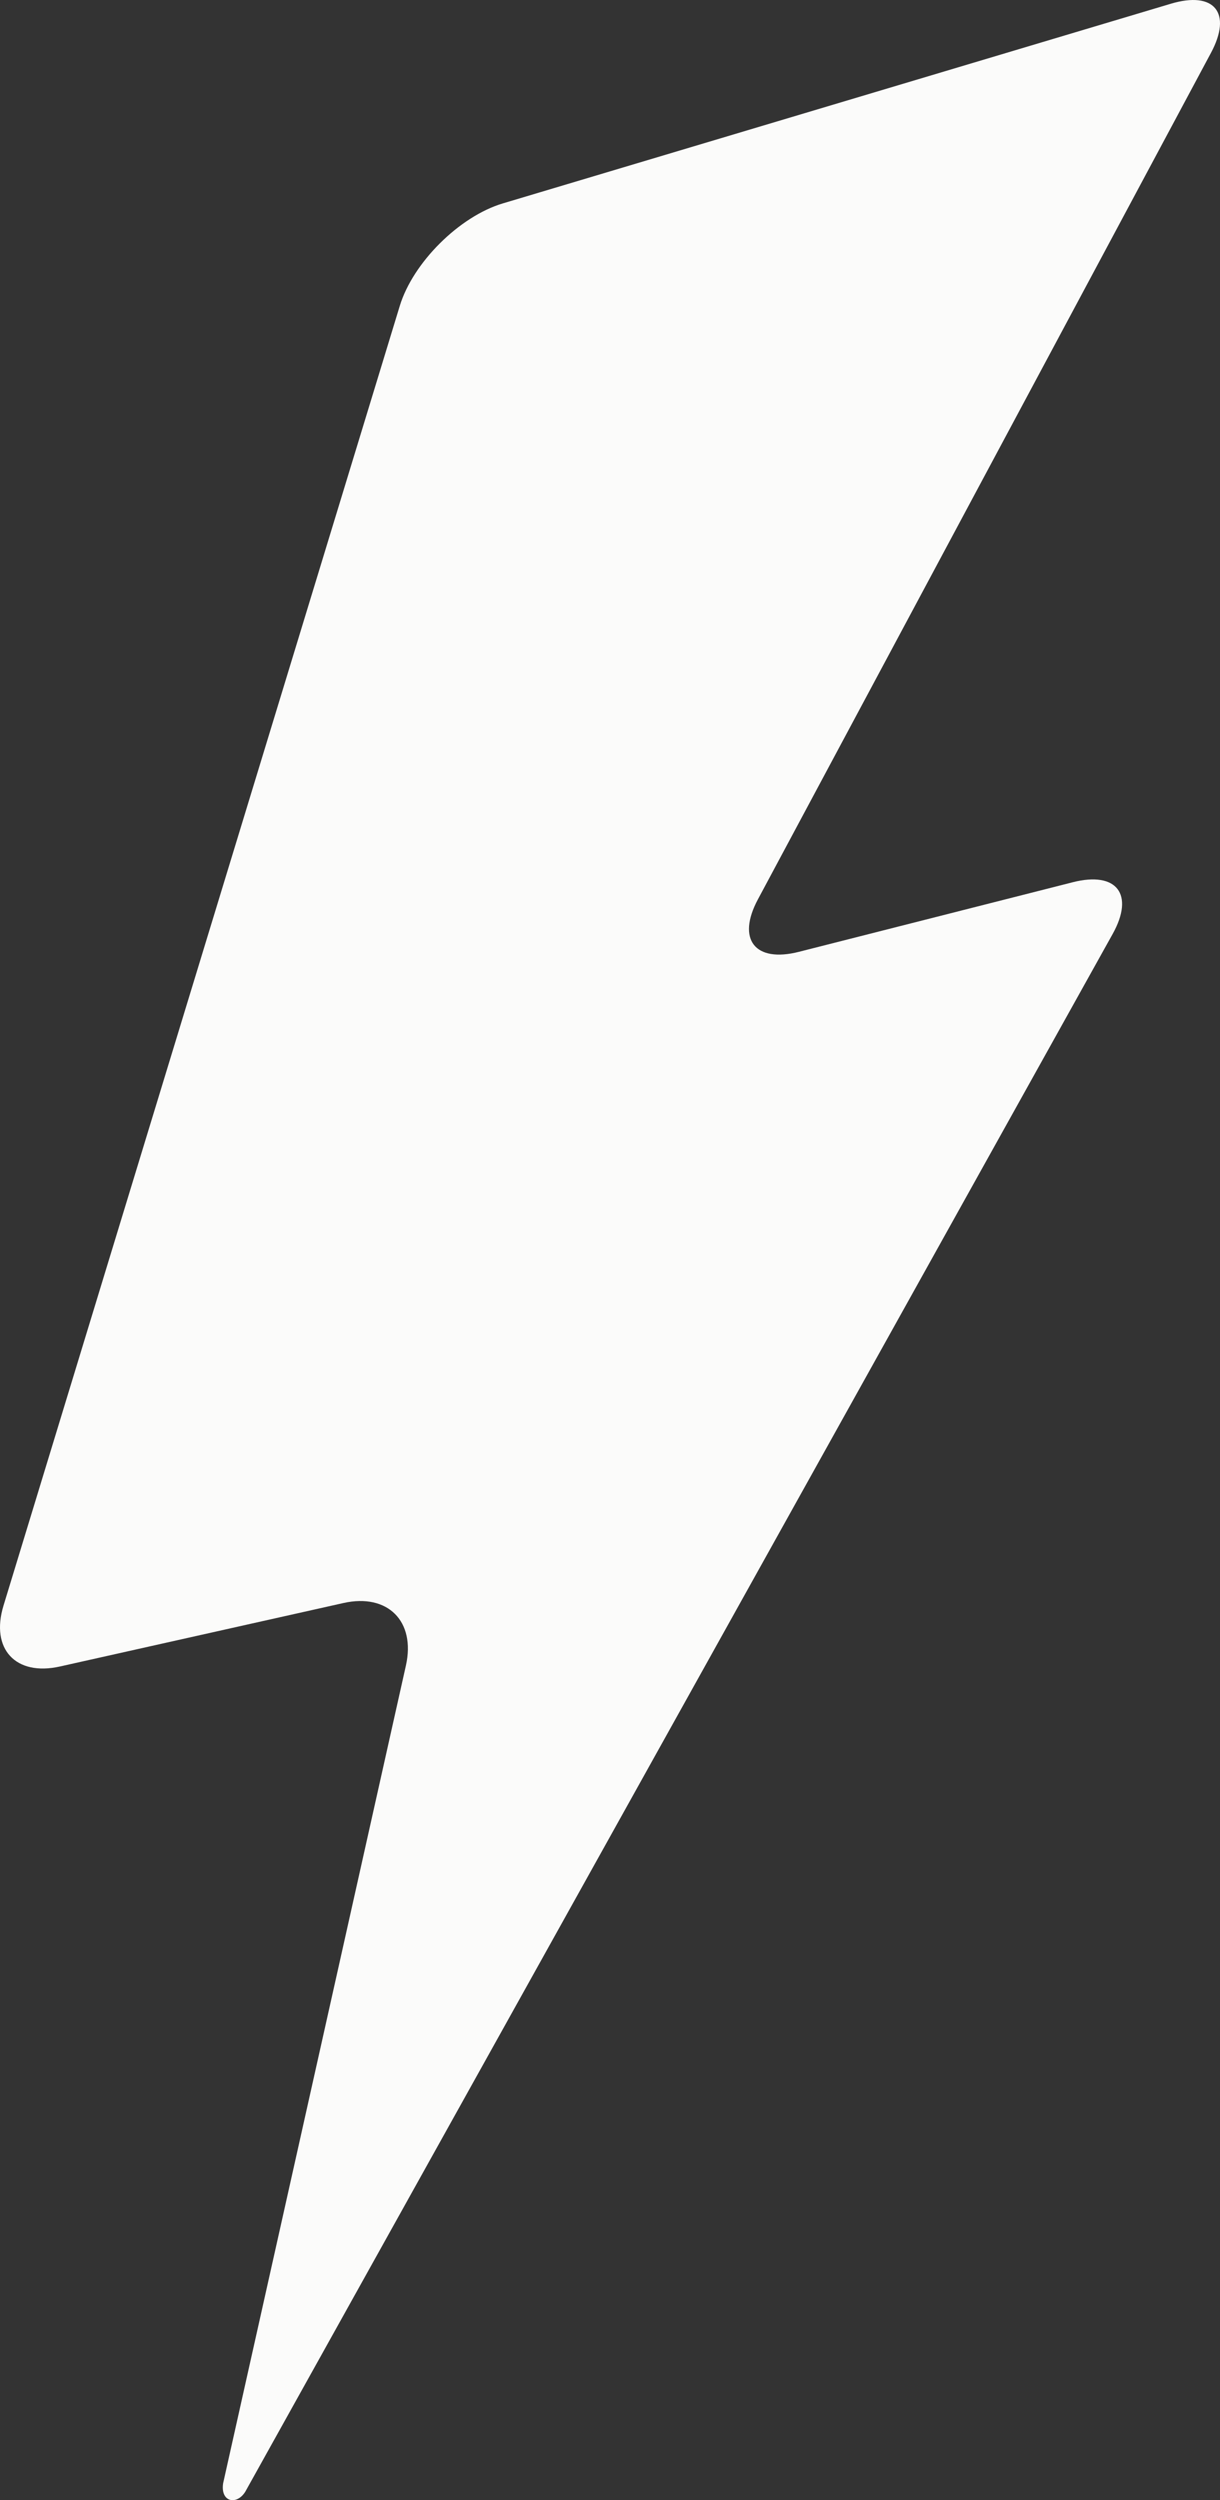 <svg xmlns="http://www.w3.org/2000/svg" width="267.914" height="548.938" viewBox="0 0 267.914 548.938">
  <rect x="0" y="0" width="267.914" height="548.938" fill="#333333" stroke="none"/>
  <path id="パス_823" data-name="パス 823" d="M87.79,67.174c2.905-9.53,13.094-19.661,22.639-22.513L257.127.822c9.547-2.852,13.51,2,8.807,10.784l-99.5,185.871c-4.7,8.784-.647,13.963,9.008,11.51l60.154-15.281c9.657-2.453,13.591,2.661,8.743,11.366L53.862,547.09c-1.86,3-5.493,2.334-4.862-1.852L89.14,365.687c2.172-9.723-4-15.9-13.725-13.721L13.164,365.9c-9.723,2.176-15.3-3.84-12.393-13.37Z" transform="translate(0 -0.004)" fill="#fbfbfa" opacity="0.997"/>
</svg>
